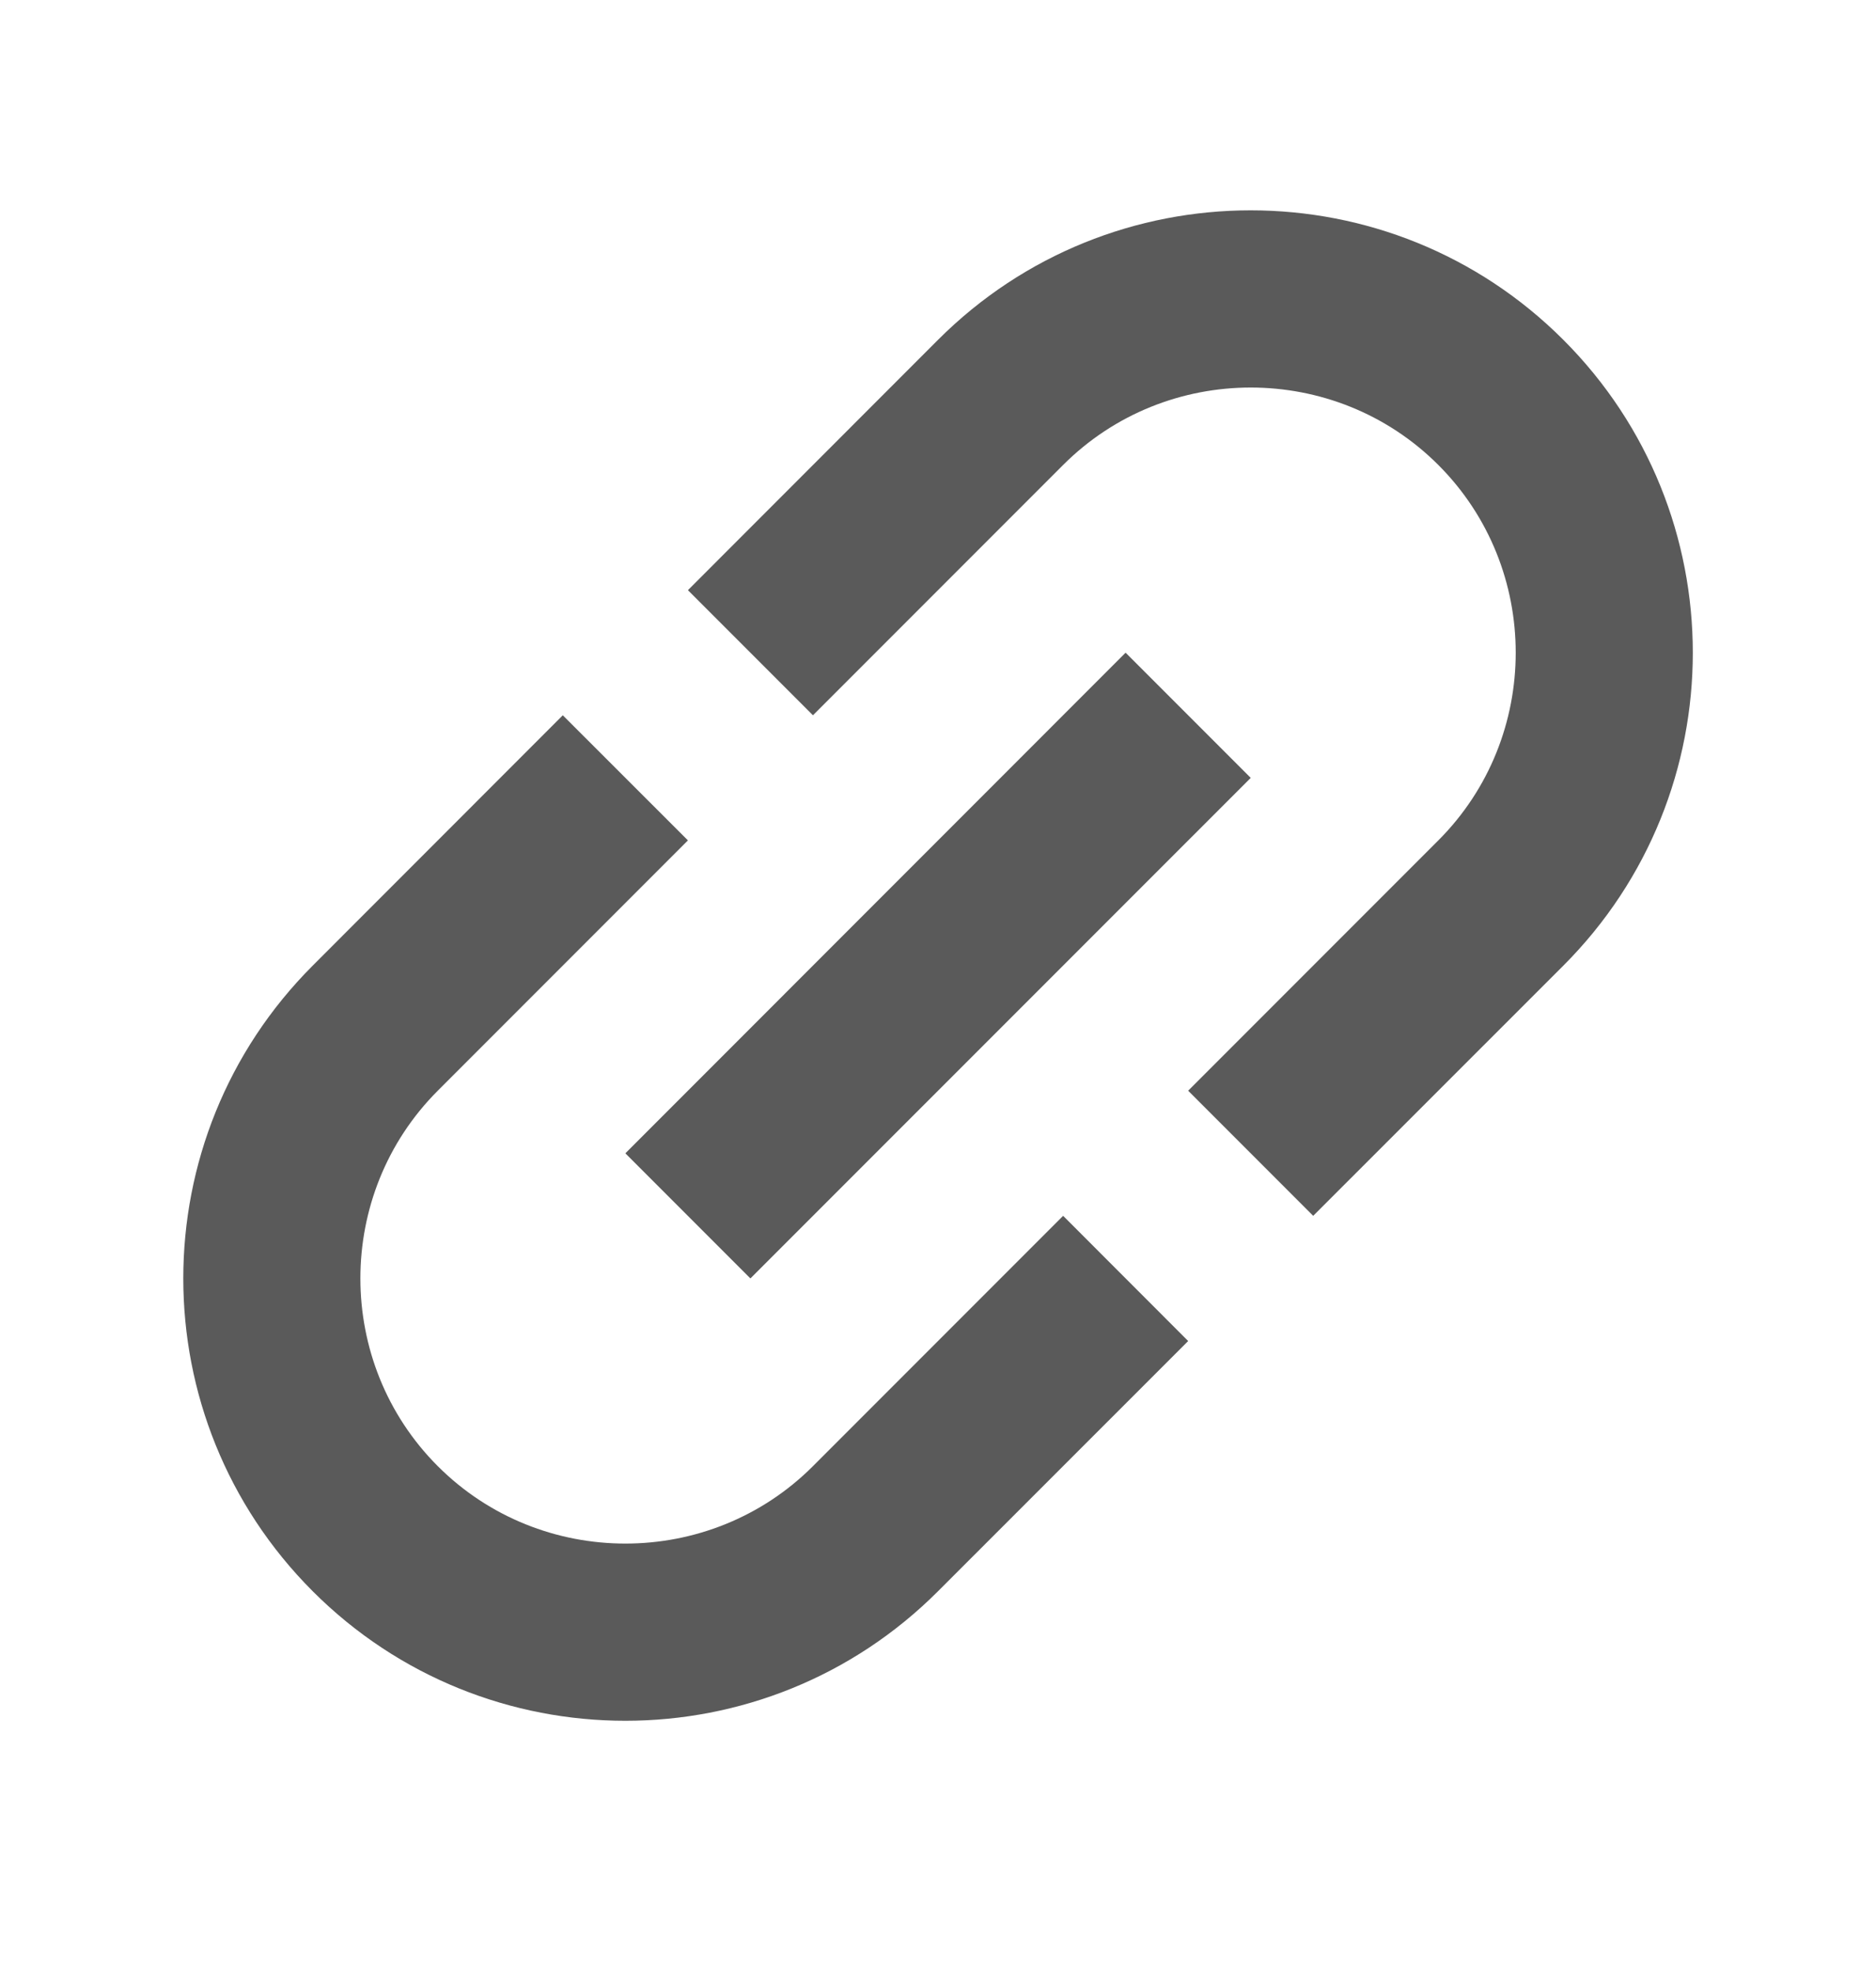 <svg width="20" height="21" viewBox="0 0 20 21" fill="none" xmlns="http://www.w3.org/2000/svg">
<g clip-path="url(#clip0_1309_10960)">
<path d="M10 3.621L7.334 6.288L8.667 7.621L11.334 4.954C12.434 3.854 14.234 3.854 15.334 4.954C16.434 6.054 16.434 7.854 15.334 8.954L12.667 11.621L14 12.954L16.667 10.288C18.507 8.448 18.507 5.461 16.667 3.621C14.827 1.781 11.84 1.781 10 3.621ZM11.334 12.954L8.667 15.621C7.567 16.721 5.767 16.721 4.667 15.621C3.567 14.521 3.567 12.721 4.667 11.621L7.334 8.954L6 7.621L3.334 10.288C1.494 12.128 1.494 15.114 3.334 16.954C5.174 18.794 8.16 18.794 10 16.954L12.667 14.288L11.334 12.954ZM6.667 12.288L12 6.954L13.334 8.288L8 13.621L6.667 12.288Z" fill="#5A5A5A"/>
</g>
<defs>
<clipPath id="clip0_1309_10960">
<rect width="20" height="20" fill="white" transform="translate(0 0.287)"/>
</clipPath>
</defs>
</svg>
